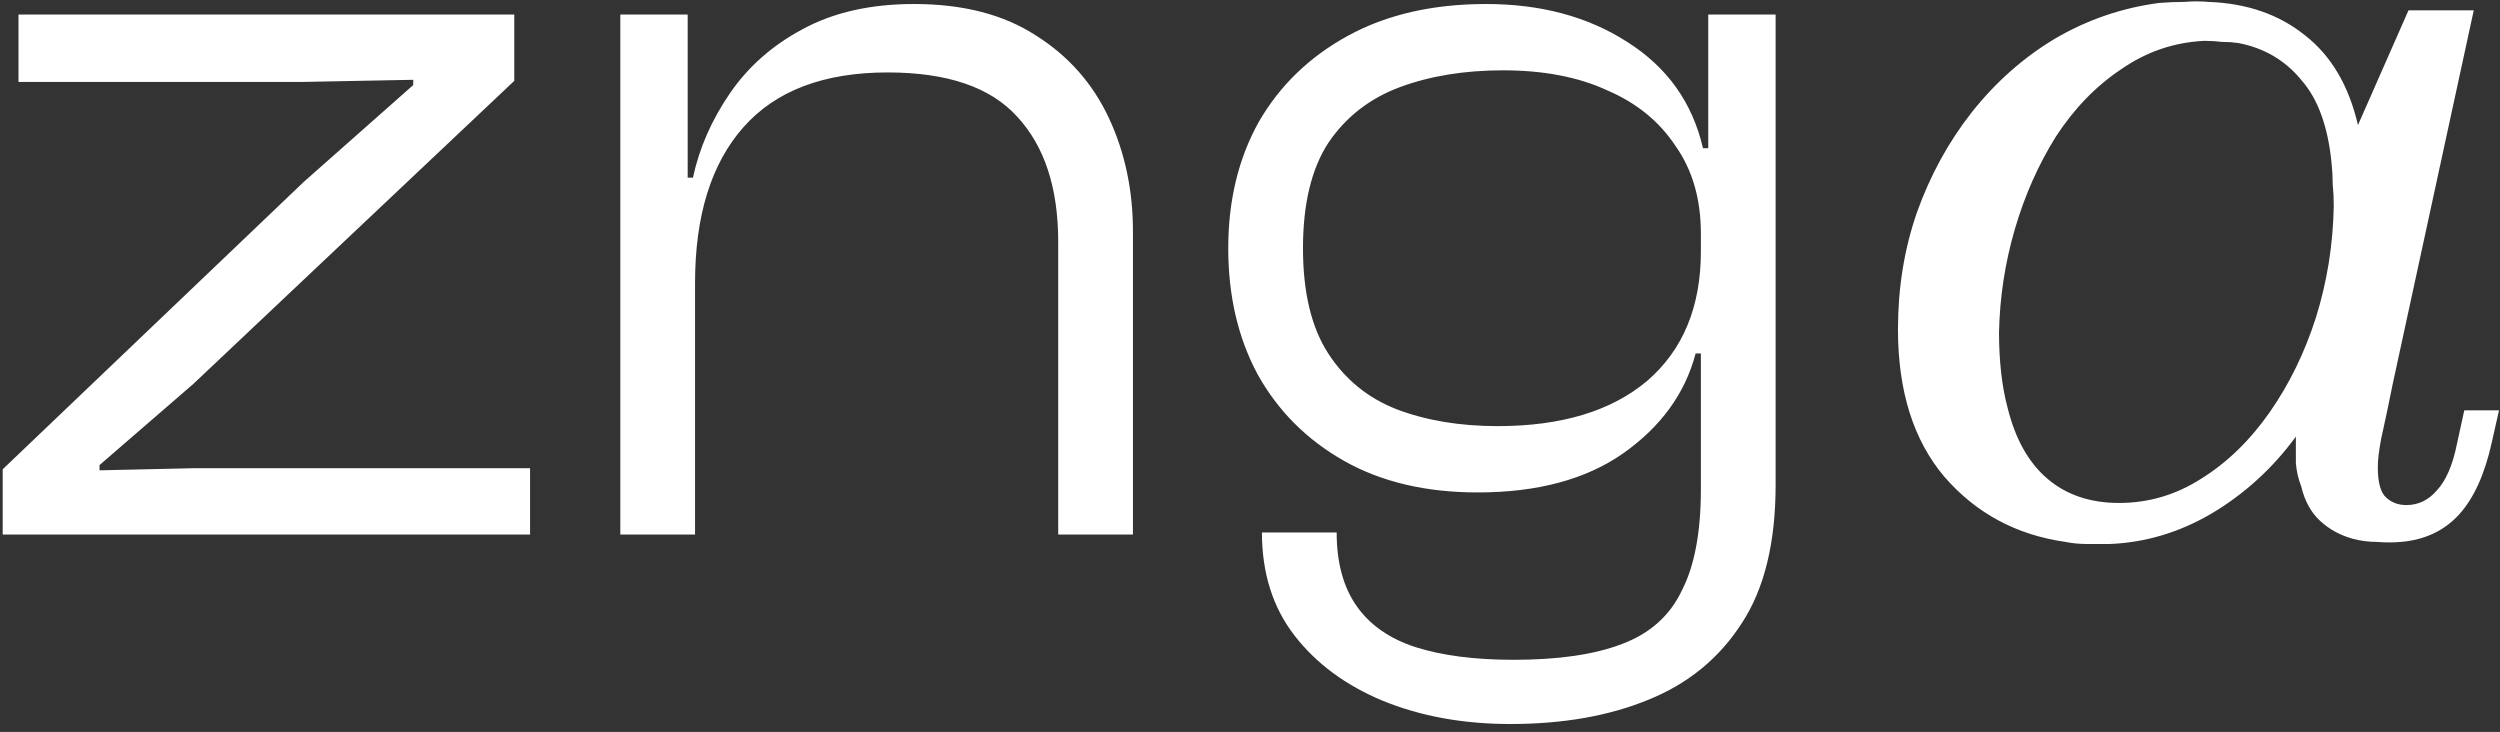 <svg width="304" height="89" viewBox="0 0 304 89" fill="none" xmlns="http://www.w3.org/2000/svg">
<rect x="0" y="0" width="304" height="89" fill="#333333" stroke="none"/>
<path d="M64.456 65H0.328V57.064L36.936 22.12L50.248 10.344V9.704L36.936 9.96H2.248V1.768H62.536V9.832L23.496 46.696L12.104 56.552V57.192L23.496 56.936H64.456V65ZM137.766 65H128.678V29.416C128.678 22.845 127.014 17.768 123.686 14.184C120.443 10.6 115.195 8.808 107.942 8.808C100.177 8.808 94.331 11.027 90.406 15.464C86.481 19.901 84.518 26.216 84.518 34.408H82.086L81.958 21.608H84.262C85.03 18.024 86.523 14.611 88.742 11.368C90.961 8.125 93.905 5.523 97.574 3.56C101.329 1.512 105.851 0.488 111.142 0.488C117.115 0.488 122.065 1.768 125.99 4.328C129.915 6.803 132.859 10.131 134.822 14.312C136.785 18.493 137.766 23.101 137.766 28.136V65ZM84.518 65H75.43V1.768H83.622V21.864L84.518 22.504V65ZM183.659 88.04C177.942 88.04 172.779 87.101 168.171 85.224C163.648 83.347 160.064 80.701 157.419 77.288C154.774 73.875 153.451 69.693 153.451 64.744H162.539C162.539 68.413 163.35 71.4 164.971 73.704C166.592 76.008 168.982 77.672 172.139 78.696C175.382 79.72 179.35 80.232 184.043 80.232C189.504 80.232 193.899 79.592 197.227 78.312C200.64 77.032 203.072 74.856 204.523 71.784C206.059 68.797 206.827 64.701 206.827 59.496V23.144L207.723 21.992V1.768H215.915V58.984C215.915 65.981 214.55 71.571 211.819 75.752C209.088 80.019 205.291 83.133 200.427 85.096C195.648 87.059 190.059 88.04 183.659 88.04ZM179.691 59.88C173.376 59.88 167.958 58.6 163.435 56.04C158.912 53.48 155.414 49.981 152.939 45.544C150.55 41.107 149.355 35.987 149.355 30.184C149.355 24.381 150.592 19.261 153.067 14.824C155.627 10.387 159.254 6.888 163.947 4.328C168.64 1.768 174.23 0.488 180.715 0.488C187.371 0.488 193.088 2.024 197.867 5.096C202.731 8.168 205.803 12.477 207.083 18.024H209.771L209.259 28.392H206.827C206.827 24.211 205.803 20.669 203.755 17.768C201.792 14.781 199.019 12.52 195.435 10.984C191.936 9.363 187.712 8.552 182.763 8.552C178.07 8.552 173.888 9.235 170.219 10.6C166.55 11.965 163.648 14.227 161.515 17.384C159.467 20.541 158.443 24.808 158.443 30.184C158.443 35.56 159.467 39.827 161.515 42.984C163.563 46.141 166.336 48.403 169.835 49.768C173.419 51.133 177.515 51.816 182.123 51.816C189.888 51.816 195.947 49.981 200.299 46.312C204.651 42.557 206.827 37.309 206.827 30.568H209.259V42.984H206.187C204.907 47.848 201.963 51.901 197.355 55.144C192.832 58.301 186.944 59.88 179.691 59.88ZM302.985 53.864C302.132 57.704 300.809 60.605 299.017 62.568C297.225 64.531 294.878 65.64 291.977 65.896C291.038 65.981 290.057 65.981 289.033 65.896C288.009 65.896 287.028 65.768 286.089 65.512C284.553 65.085 283.23 64.36 282.121 63.336C281.012 62.312 280.244 60.904 279.817 59.112C279.476 58.259 279.262 57.32 279.177 56.296C279.177 55.272 279.177 54.205 279.177 53.096C276.361 56.936 272.948 60.051 268.937 62.44C265.012 64.744 260.873 65.981 256.521 66.152C255.668 66.152 254.772 66.152 253.833 66.152C252.894 66.152 251.998 66.067 251.145 65.896C245.172 65.043 240.265 62.397 236.425 57.96C232.67 53.523 230.793 47.549 230.793 40.04C230.793 35.005 231.561 30.269 233.097 25.832C234.718 21.309 236.937 17.256 239.753 13.672C242.654 10.003 246.025 7.016 249.865 4.712C253.79 2.408 258.014 0.957 262.537 0.36C263.561 0.275 264.585 0.232 265.609 0.232C266.633 0.147 267.614 0.147 268.553 0.232C273.246 0.403 277.172 1.768 280.329 4.328C283.486 6.803 285.62 10.429 286.729 15.208L292.873 1.256H300.809L290.953 46.696C290.526 48.829 290.142 50.664 289.801 52.2C289.46 53.651 289.246 54.973 289.161 56.168C289.076 58.131 289.332 59.496 289.929 60.264C290.612 61.032 291.508 61.416 292.617 61.416C294.068 61.416 295.305 60.819 296.329 59.624C297.438 58.429 298.249 56.552 298.761 53.992L299.657 49.896H303.881L302.985 53.864ZM257.673 61.16C261.257 61.16 264.585 60.179 267.657 58.216C270.814 56.253 273.588 53.565 275.977 50.152C278.366 46.739 280.244 42.899 281.609 38.632C282.974 34.28 283.7 29.757 283.785 25.064C283.785 24.125 283.742 23.229 283.657 22.376C283.657 21.523 283.614 20.712 283.529 19.944C283.102 15.421 281.865 12.008 279.817 9.704C277.854 7.315 275.294 5.821 272.137 5.224C271.54 5.139 270.9 5.096 270.217 5.096C269.534 5.011 268.809 4.968 268.041 4.968C264.372 5.139 261.001 6.291 257.929 8.424C254.857 10.472 252.212 13.203 249.993 16.616C247.86 20.029 246.196 23.784 245.001 27.88C243.806 31.976 243.166 36.157 243.081 40.424C243.081 42.131 243.166 43.752 243.337 45.288C243.508 46.824 243.764 48.232 244.105 49.512C245.044 53.352 246.665 56.253 248.969 58.216C251.273 60.179 254.174 61.16 257.673 61.16Z" fill="white"/>
</svg>

